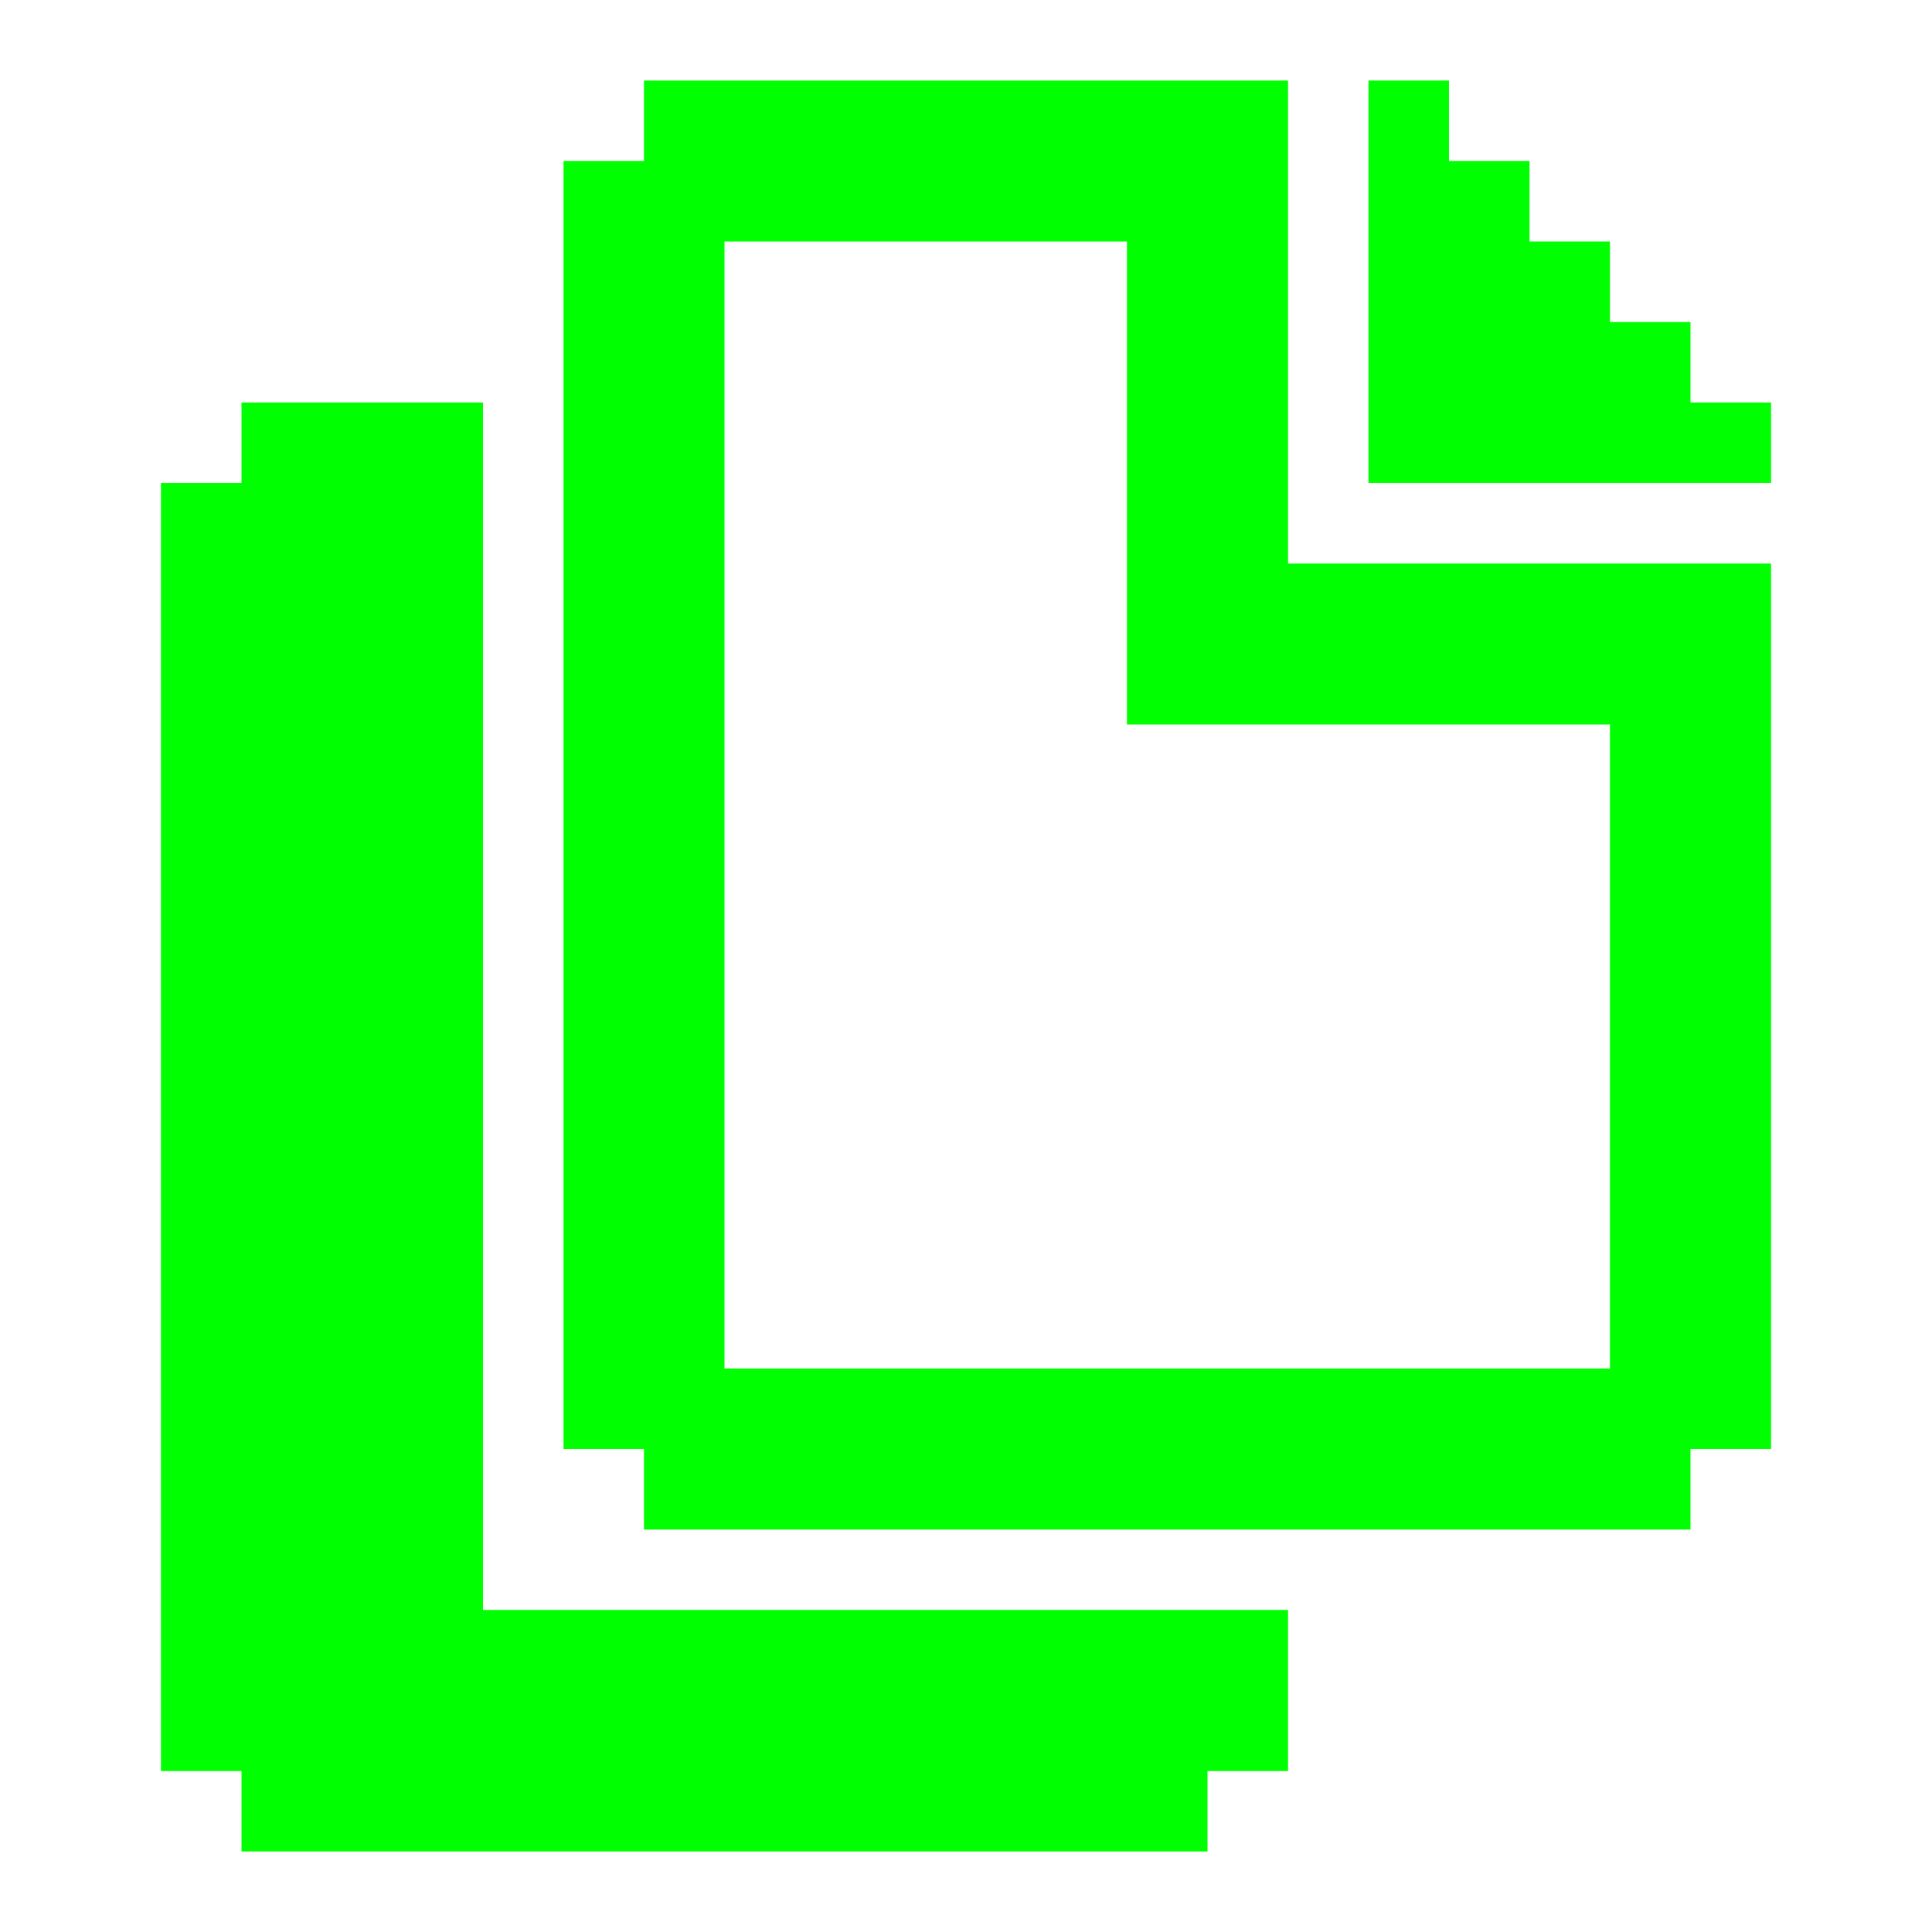 <?xml version="1.0" encoding="UTF-8"?><svg id="Copy" xmlns="http://www.w3.org/2000/svg" viewBox="0 0 24 24" fill="#00FF00"><polygon points="16 20 16 22 15 22 15 23 3 23 3 22 2 22 2 6 3 6 3 5 6 5 6 20 16 20"/><path d="m16,7V1h-8v1h-1v16h1v1h13v-1h1V7h-6Zm4,10h-11V3h5v6h6v8Z"/><polygon points="22 5 22 6 17 6 17 1 18 1 18 2 19 2 19 3 20 3 20 4 21 4 21 5 22 5"/></svg>